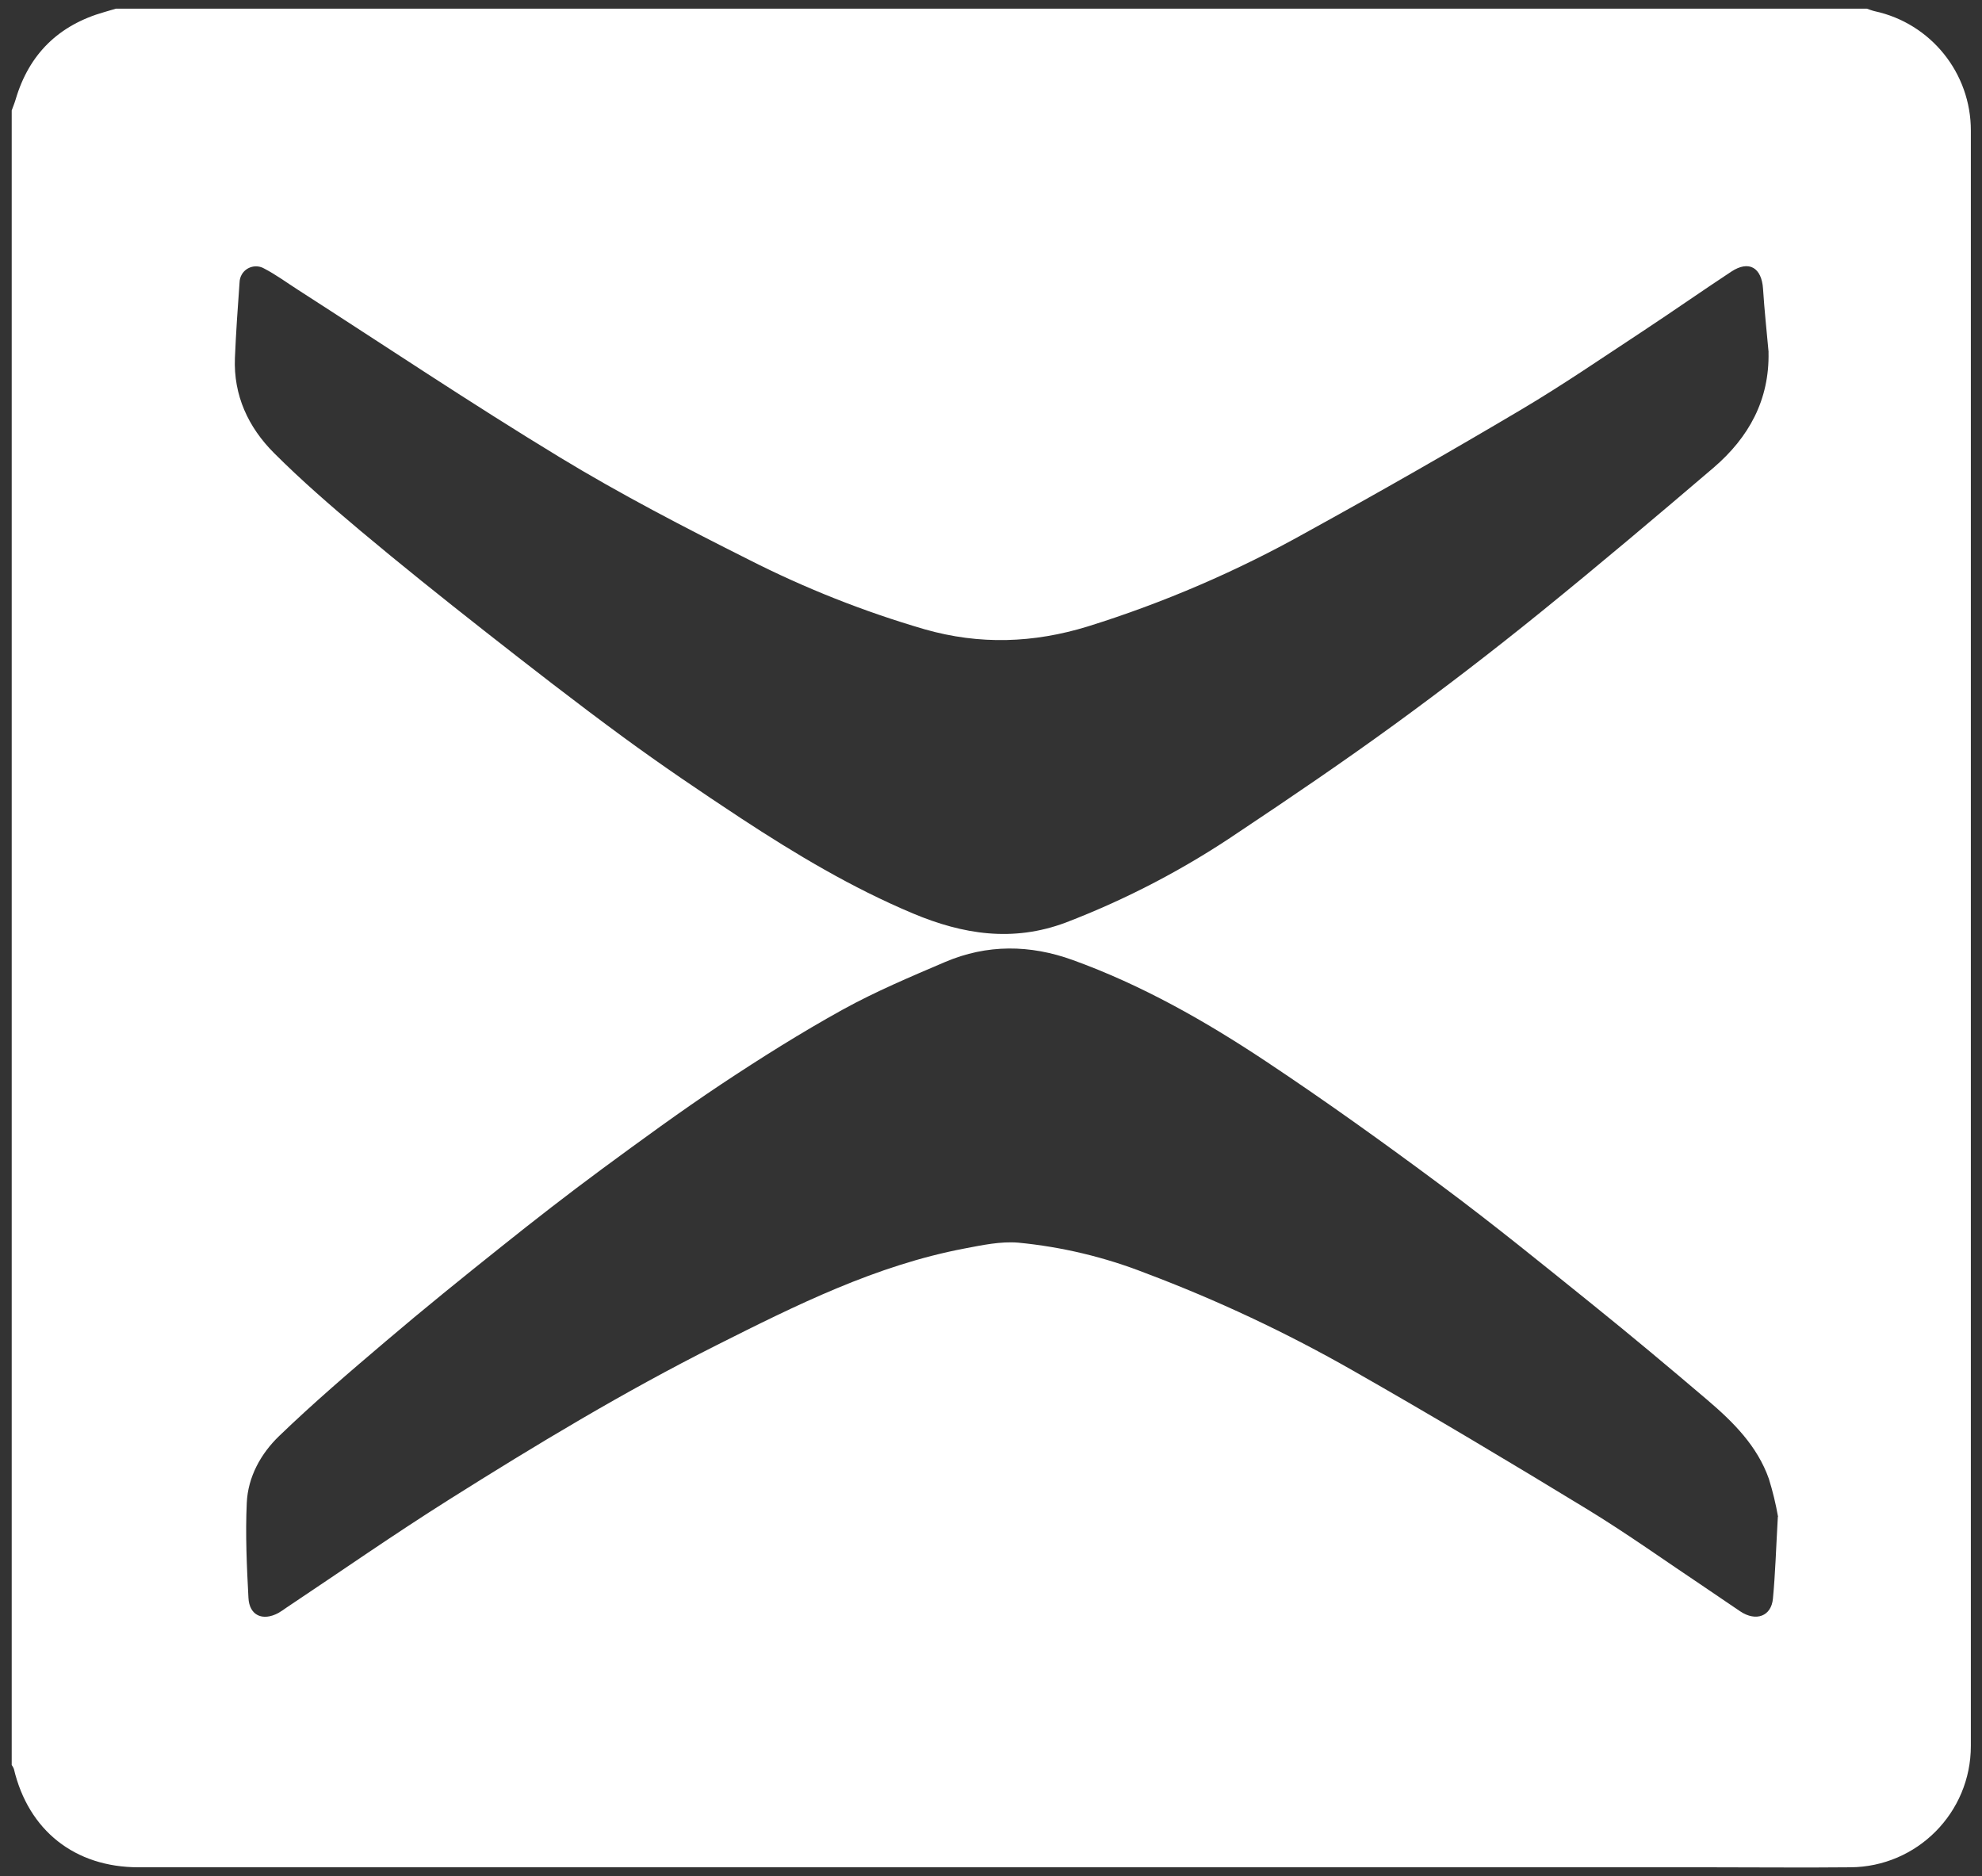 <?xml version="1.0" encoding="UTF-8"?>
<svg id="Calque_1" data-name="Calque 1" xmlns="http://www.w3.org/2000/svg" viewBox="0 0 1141 1080">
  <rect x="0" y="0" width="1141" height="1080" fill="#333333" stroke="none"/>
  <defs>
    <style>
      .cls-1 {
        fill: #fff;
        stroke-width: 0px;
      }
    </style>
  </defs>
  <g id="mZqDZA.tif">
    <path class="cls-1" d="M1074.75,5.01c1.52.5,3.01,1.11,4.53,1.45,32.33,7.02,55.37,35.67,55.3,68.76v929.7c.06,38.43-30.96,69.69-69.39,69.91-26.95.27-53.9,0-80.85,0H79.78c-36.71,0-63.41-21.17-71.79-56.62-.32-.81-.73-1.57-1.25-2.26V63.57c.75-2.11,1.63-4.19,2.26-6.32C16.73,31.01,33.92,14.36,60.1,6.93l6.59-1.93h1008.06ZM1018.14,202.72c-1.09-12.14-2.42-24.28-3.19-36.44-.77-12.16-8.04-16.69-18.32-9.9-16.92,11.16-33.52,22.78-50.46,33.97-23.3,15.31-46.31,31.12-70.21,45.29-40.76,24.16-81.96,47.69-123.58,70.59-40.04,22.46-82.32,40.68-126.14,54.35-31.21,9.6-62.19,10.71-93.92,1.65-34.99-10.2-68.95-23.65-101.44-40.18-36.82-18.48-73.53-37.5-108.71-58.88-51-30.96-100.62-64.2-150.83-96.48-6.39-4.1-12.55-8.65-19.25-12.12-4.52-2.6-10.29-1.06-12.91,3.44-.79,1.38-1.23,2.94-1.27,4.53-1.06,14.47-2.06,28.97-2.67,43.46-.88,21.61,7.72,39.95,22.49,54.74,15.85,15.85,32.72,30.46,49.82,44.82,23.28,19.52,47.04,38.5,70.95,57.3,26.47,20.77,53.06,41.47,80.19,61.37,22.08,16.19,44.8,31.57,67.67,46.63,31.71,20.81,64.05,40.15,99.13,54.9,28.9,12.14,57.61,16.65,87.98,5.3,35.11-13.46,68.55-30.94,99.65-52.09,30.1-20.04,60.01-40.38,89.25-61.64,28.88-21.02,57.21-42.78,84.99-65.29,33.52-27.18,66.4-54.92,99.17-82.89,20.25-17.39,32.2-39,31.57-66.54l.02.09ZM1023.59,873.07c-1.29-7.38-3.06-14.67-5.28-21.83-6.66-18.89-20.38-32.59-35.28-45.29-21.94-18.68-44.05-37.19-66.49-55.26-28.51-22.96-56.96-46.11-86.33-67.94-33.25-24.73-66.97-48.92-101.46-71.84-34.94-23.21-71.45-43.94-111.13-58.29-24.62-8.92-49.37-9.19-73.58,1.13-19.88,8.49-39.93,16.94-58.88,27.38-23.96,13.25-47.22,27.88-70.05,43.03-23.35,15.56-46,32.14-68.64,48.8-19.63,14.49-38.88,29.44-57.95,44.71-22.35,17.82-44.59,35.78-66.4,54.35-20.88,17.71-41.72,35.58-61.42,54.56-10.49,10.1-17.96,23.48-18.64,38.5-.84,18.12,0,36.46.97,54.65.48,10.1,8.11,13.59,17.19,8.74,1.56-.92,3.07-1.92,4.53-2.99,31.23-20.81,62.03-42.3,93.78-62.3,50.07-31.55,100.78-62.1,153.7-88.73,45.95-23.12,91.99-46.11,143.15-55.82,10.1-1.92,20.61-4.17,30.71-3.35,25.17,2.41,49.88,8.32,73.42,17.55,41.22,15.53,81.14,34.29,119.39,56.12,45.29,25.77,89.95,52.45,134.41,79.54,23.21,14.13,45.29,29.96,67.94,45.07,6.79,4.53,13.59,9.31,20.54,13.93,9.06,6.09,17.94,2.9,18.86-7.34,1.36-14.24,1.77-28.58,2.83-47.13l.09.07Z"/>
  </g>
</svg>